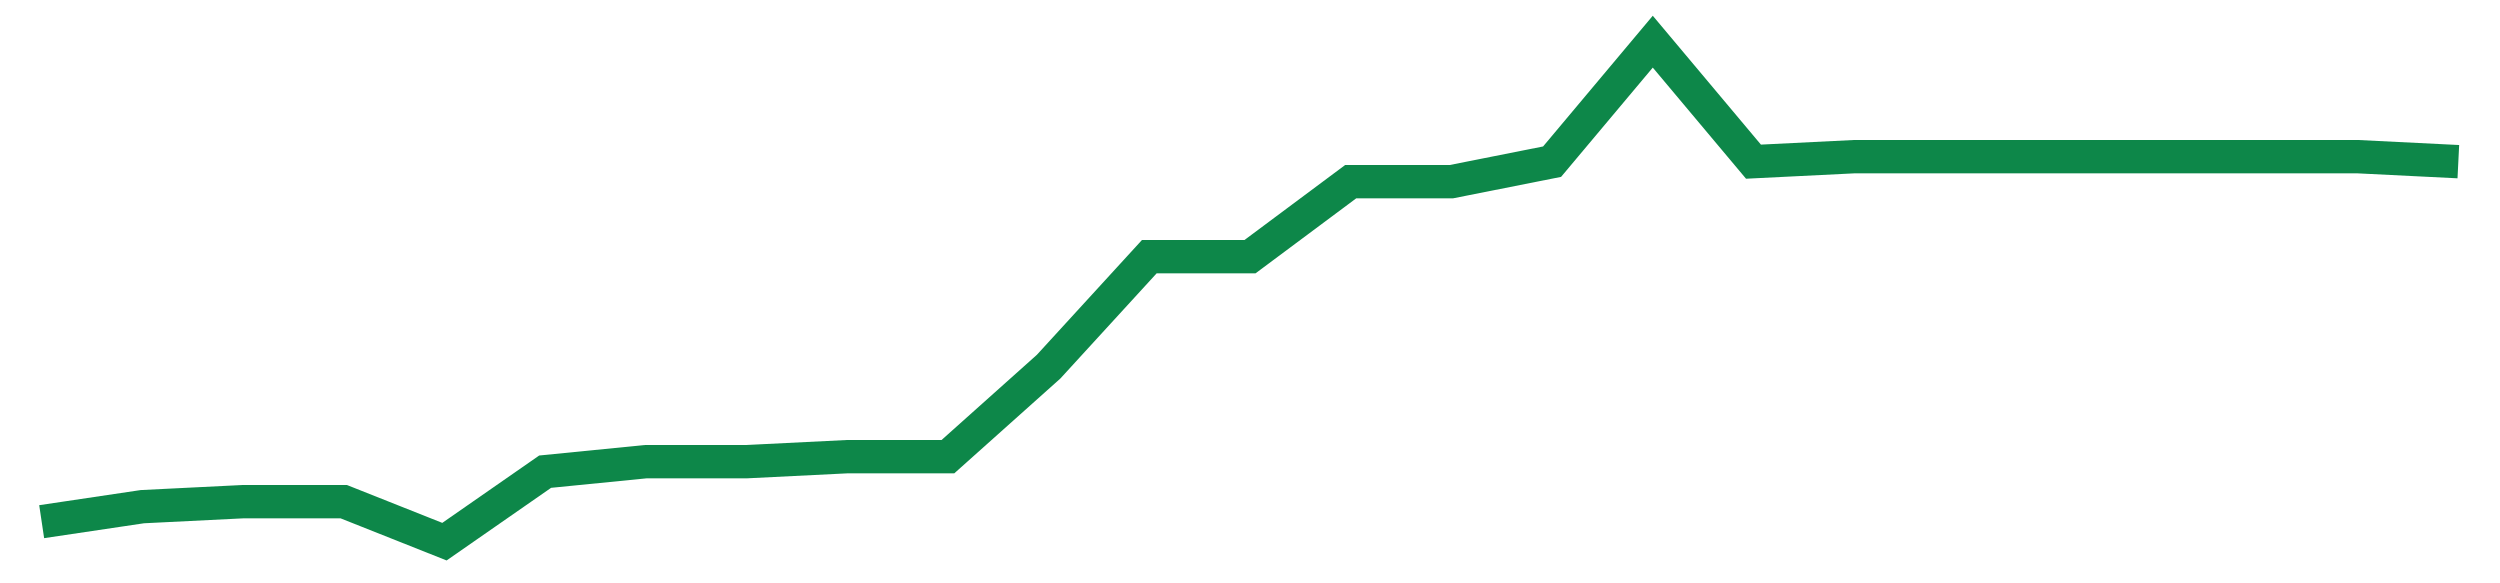 <svg width="300" height="70" viewBox="0 0 300 70" xmlns="http://www.w3.org/2000/svg">
    <path d="M 5,62.6 L 17.083,60.8 L 29.167,60.2 L 41.25,60.2 L 53.333,65 L 65.417,56.6 L 77.5,55.4 L 89.583,55.4 L 101.667,54.8 L 113.75,54.8 L 125.833,44 L 137.917,30.8 L 150,30.8 L 162.083,21.8 L 174.167,21.8 L 186.25,19.4 L 198.333,5 L 210.417,19.4 L 222.5,18.8 L 234.583,18.8 L 246.667,18.8 L 258.75,18.8 L 270.833,18.8 L 282.917,18.8 L 295,19.4" fill="none" stroke="#0D8749" stroke-width="4"/>
</svg>